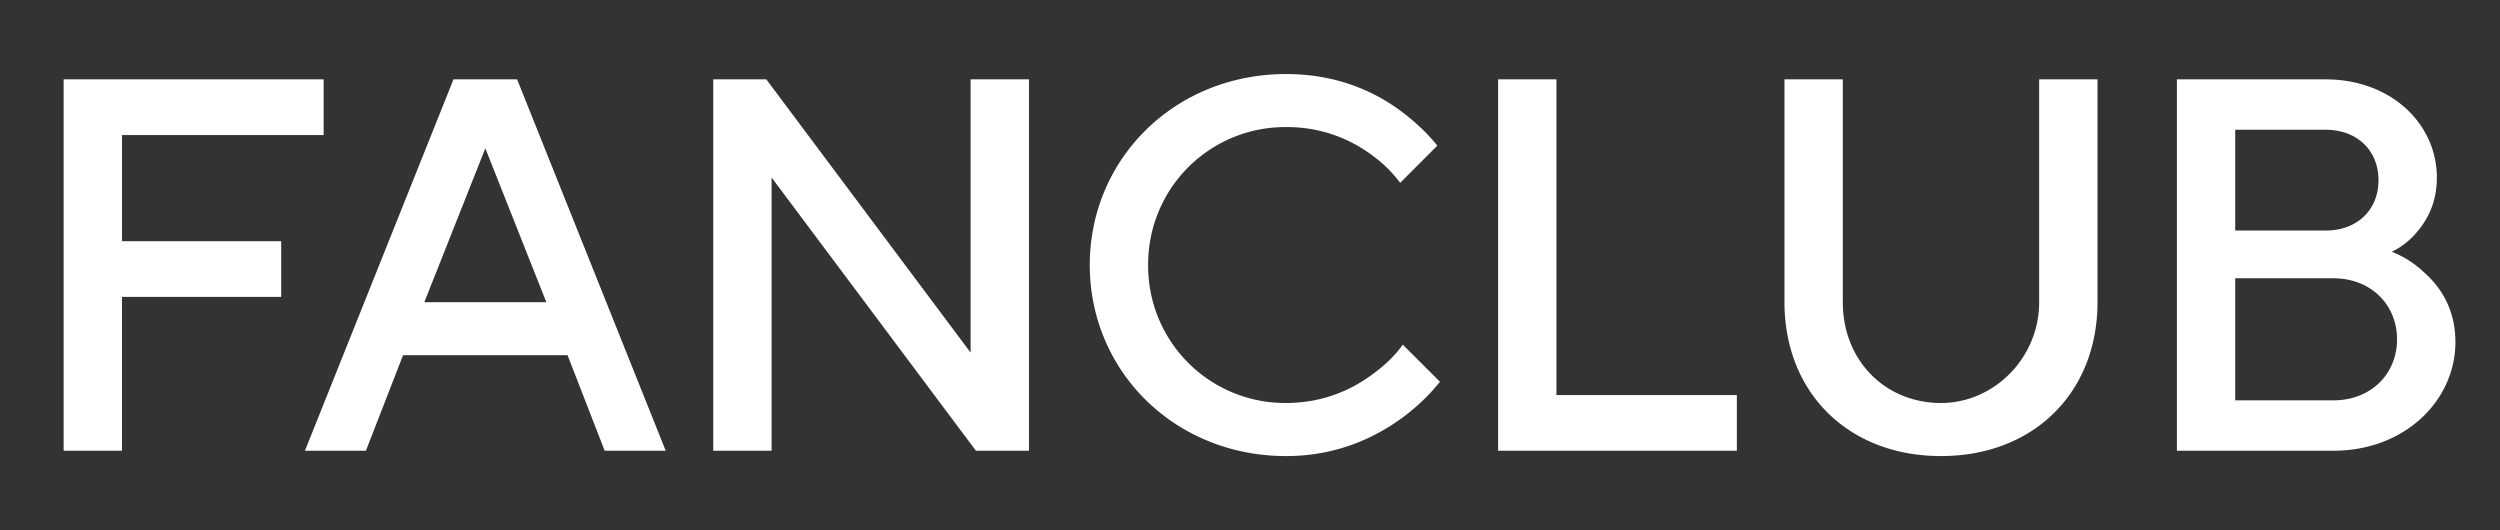 <svg xmlns="http://www.w3.org/2000/svg" id="uuid-1c612481-63d6-4e2a-a40b-51896ba6633f" viewBox="0 0 66 14"><rect x="0" y="0" width="66" height="14" fill="#333333" stroke="none"/><defs><clipPath id="uuid-5e45d04f-b844-41ad-8625-a01f26076f55"><path d="M0 0h66v14H0z" style="fill:none"/></clipPath><style>.uuid-2aabc357-3d97-472e-9916-cd6bb7cbb4f2{fill:#fff}</style></defs><g id="uuid-704b2f1d-7f69-4c08-b0ce-f4079a54e795" style="clip-path:url(#uuid-5e45d04f-b844-41ad-8625-a01f26076f55)"><path d="M1.68 2.095h6.864v1.47H3.221v2.802h4.203v1.47H3.22V11.9h-1.54zM11.972 2.095h1.68l3.923 9.805h-1.611l-.98-2.522H10.64l-.98 2.522H8.05zm2.451 5.883-1.61-4.062-1.611 4.062zM18.83 2.095h1.401l5.393 7.214V2.095h1.541V11.9h-1.4L20.37 4.686V11.9h-1.54zM38.015 10.079c-.294.364-.63.686-1.036.98-.687.49-1.682.981-3.026.981-2.942 0-5.183-2.241-5.183-5.043s2.241-5.042 5.183-5.042c1.344 0 2.325.462 2.997.952.379.28.715.588.995.938l-.98.981a3.4 3.4 0 0 0-.743-.728 3.73 3.73 0 0 0-2.27-.743 3.617 3.617 0 0 0-3.641 3.642 3.617 3.617 0 0 0 3.642 3.642c1.008 0 1.779-.378 2.297-.77.308-.224.574-.476.784-.77zM39.55 2.095h1.54v8.334h4.763v1.47H39.55zM47.11 2.095h1.54v5.883c0 1.54 1.121 2.661 2.592 2.661 1.4 0 2.592-1.19 2.592-2.661V2.095h1.54v5.883c0 2.381-1.68 4.062-4.132 4.062s-4.132-1.68-4.132-4.062zM57.47 2.095h3.922c1.75 0 2.941 1.19 2.941 2.591 0 .742-.308 1.205-.602 1.527a2 2 0 0 1-.588.434c.322.126.602.308.84.532.434.379.84.967.84 1.85 0 1.54-1.33 2.87-3.22 2.87h-4.133zm3.922 3.992c.84 0 1.4-.546 1.4-1.33s-.56-1.332-1.4-1.332H59.01v2.662zm.21 4.482c.994 0 1.68-.7 1.68-1.61s-.686-1.612-1.68-1.612H59.01v3.222z" class="uuid-2aabc357-3d97-472e-9916-cd6bb7cbb4f2"/></g></svg>